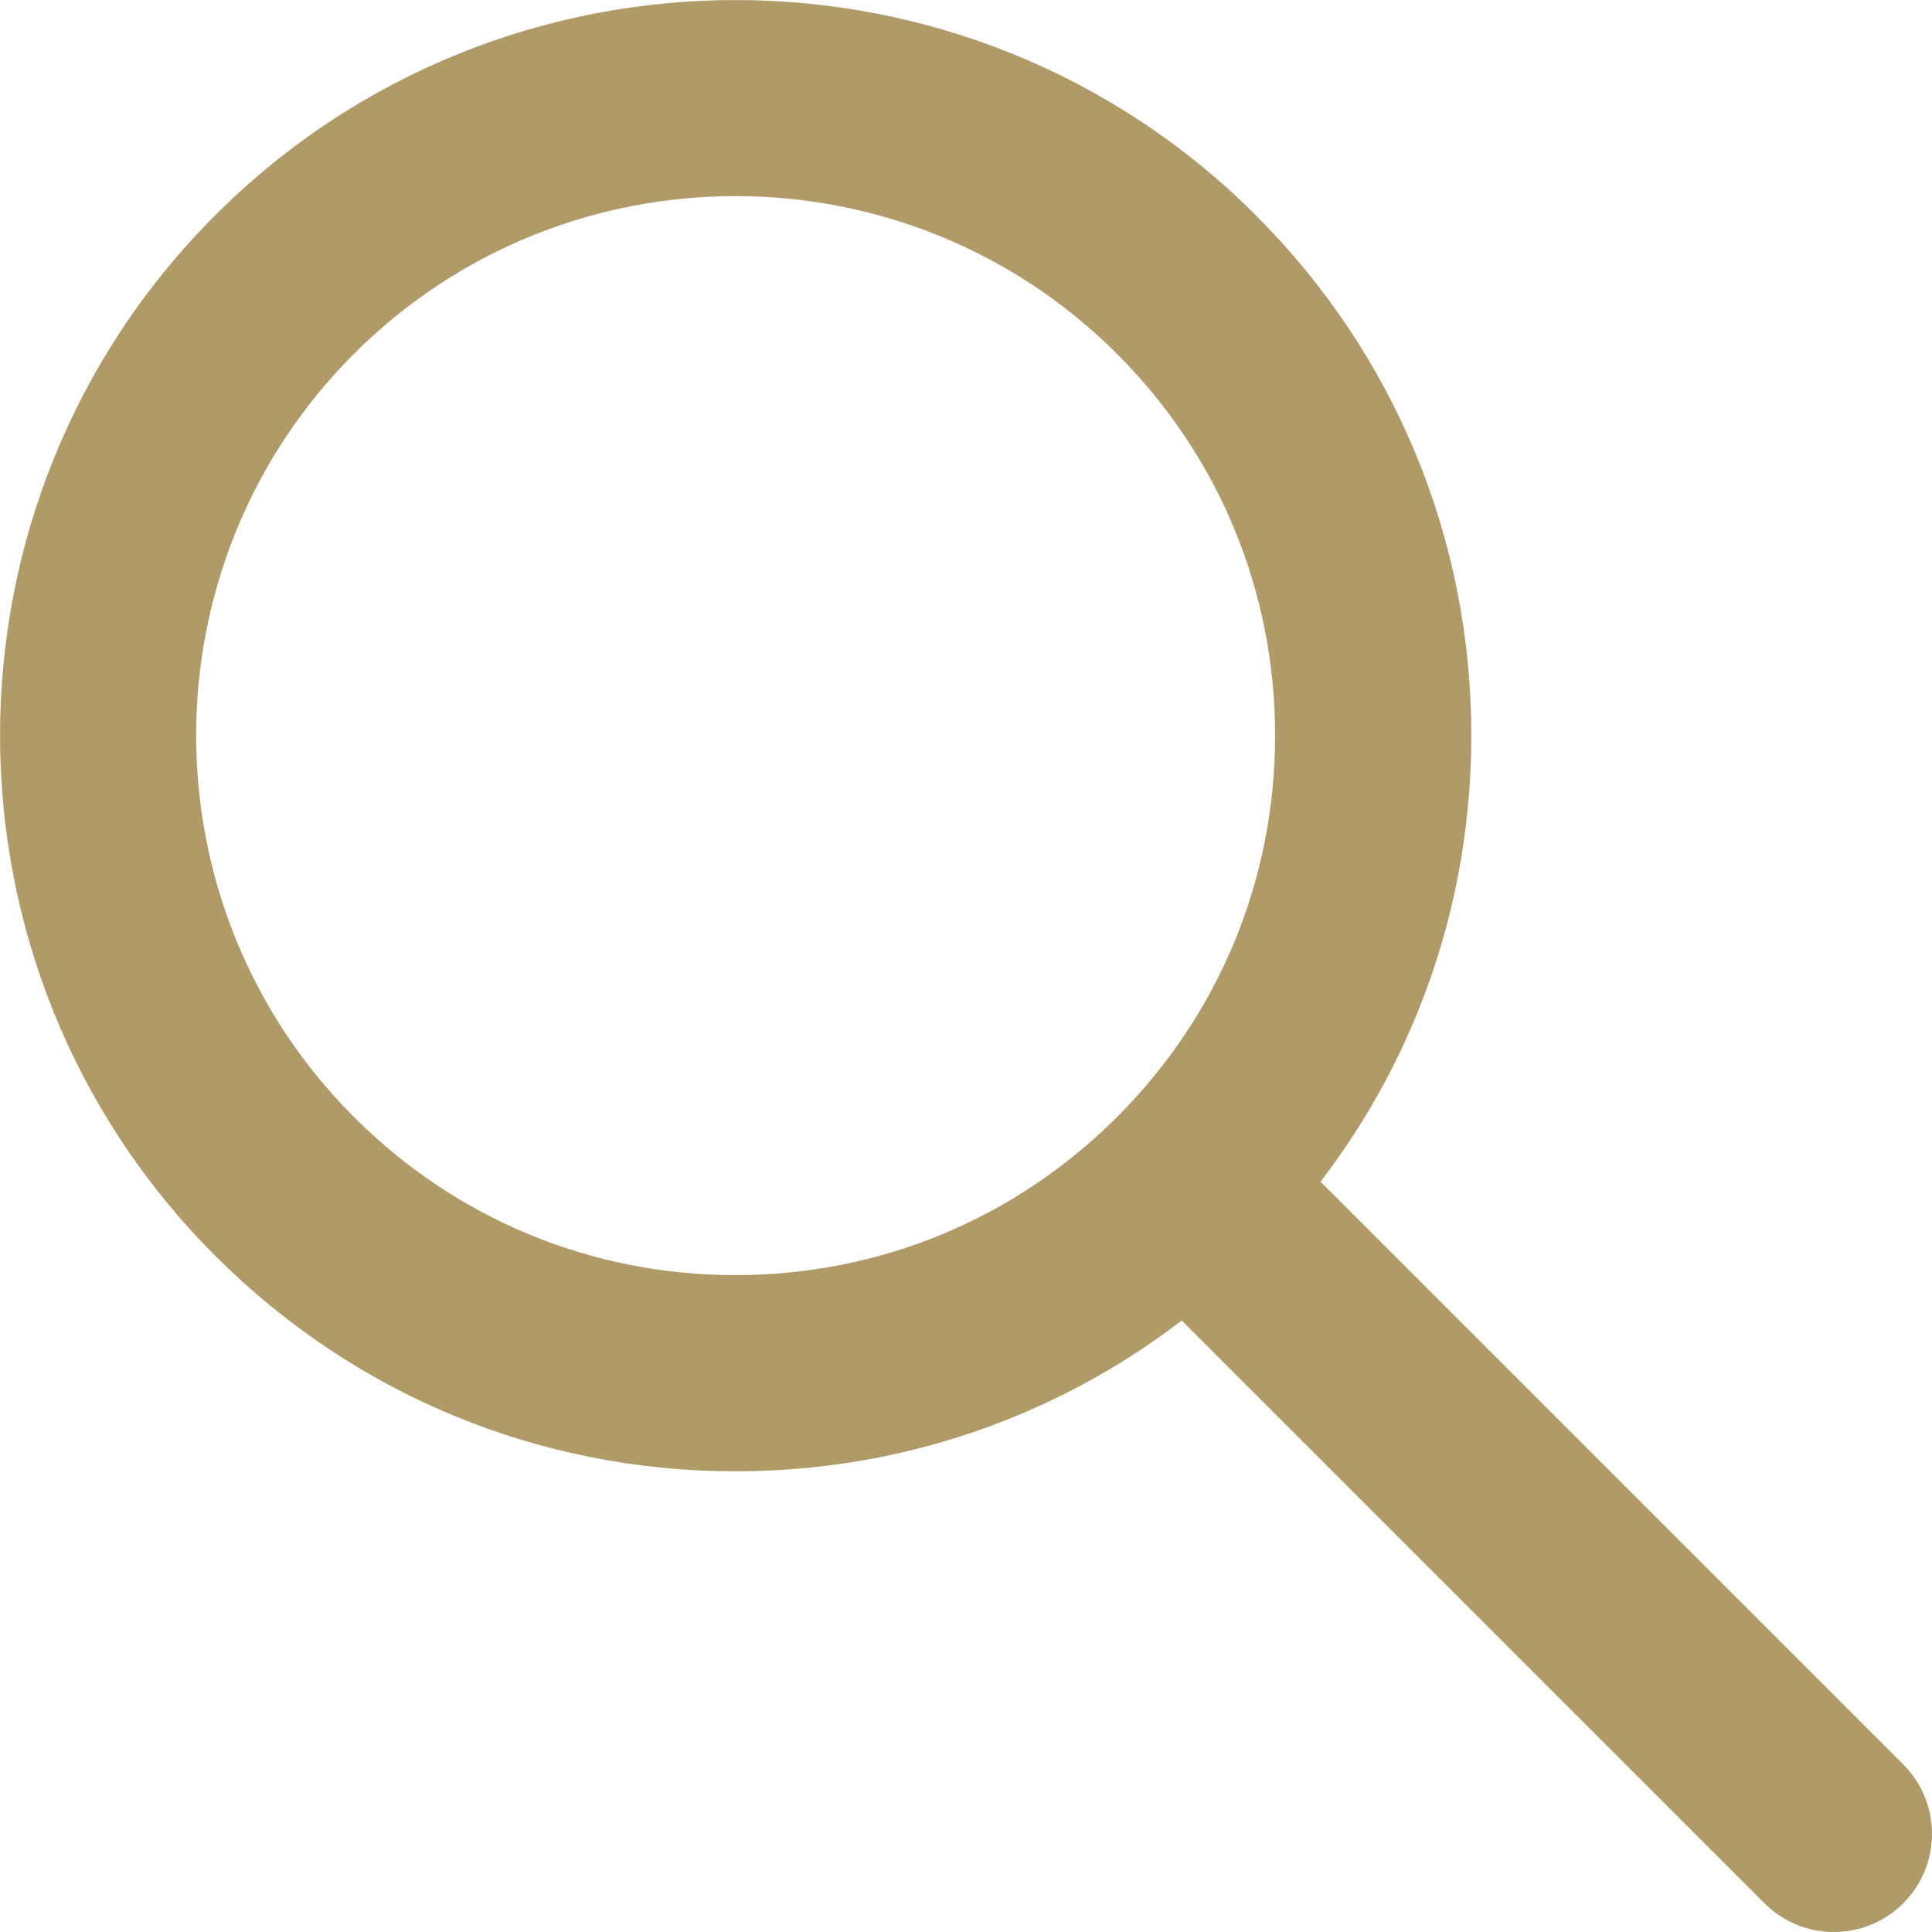<?xml version="1.0" encoding="utf-8"?>
<svg version="1.1" xmlns="http://www.w3.org/2000/svg" xmlns:xlink="http://www.w3.org/1999/xlink" x="0px" y="0px" width="20px"
	 height="20px" viewBox="0 0 20 20">
<style type="text/css">
  .gold{fill:#b09a68;}
</style>
<g>
	<path class="gold" d="M19.703,18.266l-6.033-6.033c1.012-1.321,1.561-2.927,1.561-4.619c0-2.035-0.792-3.947-2.231-5.386
		c-2.97-2.97-7.802-2.97-10.772,0c-2.97,2.97-2.97,7.802,0,10.772c1.439,1.439,3.352,2.231,5.386,2.231
		c1.692,0,3.299-0.55,4.619-1.561l6.033,6.033C18.465,19.901,18.724,20,18.984,20c0.26,0,0.52-0.099,0.718-0.297
		C20.099,19.306,20.099,18.663,19.703,18.266z M3.664,11.563c-2.178-2.178-2.178-5.722,0-7.9C4.753,2.575,6.183,2.03,7.614,2.03
		c1.43,0,2.861,0.545,3.95,1.634c1.055,1.055,1.636,2.458,1.636,3.95c0,1.492-0.581,2.894-1.636,3.949c0,0,0,0,0,0c0,0,0,0,0,0
		C10.508,12.619,9.105,13.2,7.614,13.2C6.121,13.2,4.719,12.619,3.664,11.563z"/>
</g>
</svg>
